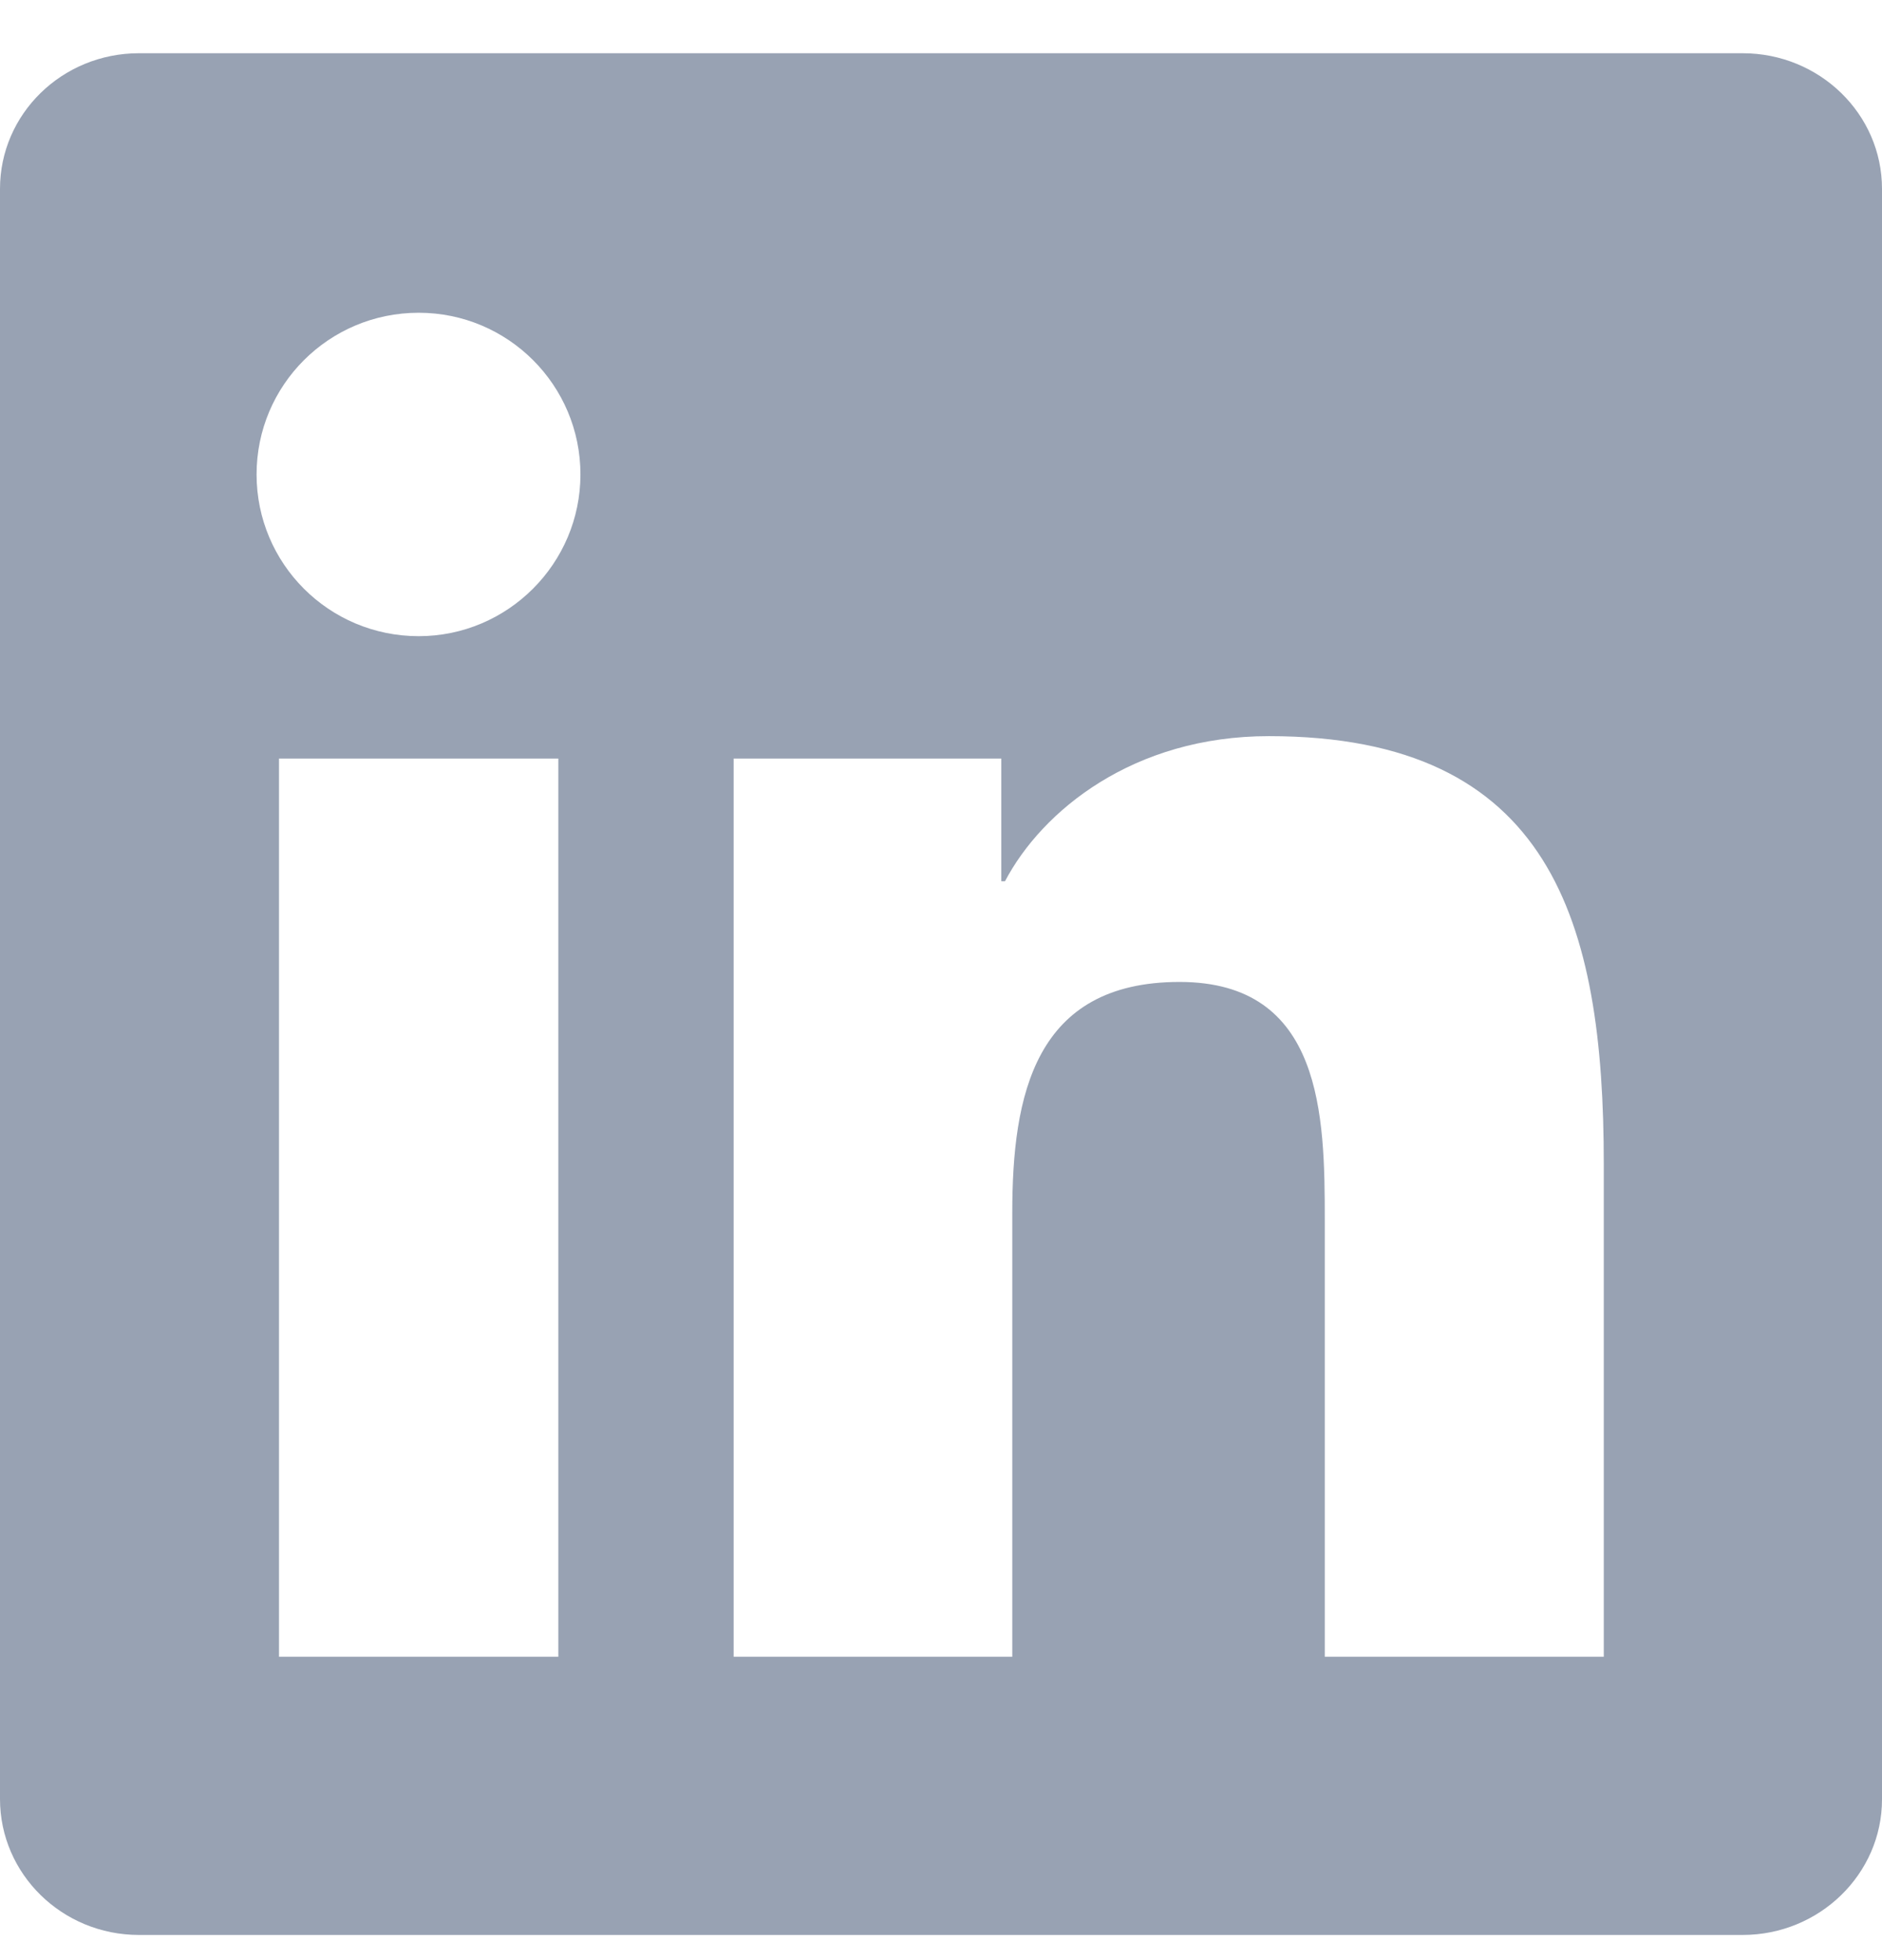 <svg width="24" height="25" viewBox="0 0 24 25" fill="none" xmlns="http://www.w3.org/2000/svg">
<g clip-path="url(#clip0_24_28854)">
<path d="M22.223 0.679H1.772C0.792 0.679 0 1.453 0 2.409V22.945C0 23.901 0.792 24.679 1.772 24.679H22.223C23.203 24.679 24 23.901 24 22.95V2.409C24 1.453 23.203 0.679 22.223 0.679ZM7.12 21.131H3.558V9.675H7.12V21.131ZM5.339 8.114C4.195 8.114 3.272 7.19 3.272 6.051C3.272 4.912 4.195 3.989 5.339 3.989C6.478 3.989 7.402 4.912 7.402 6.051C7.402 7.185 6.478 8.114 5.339 8.114ZM20.452 21.131H16.894V15.562C16.894 14.235 16.87 12.524 15.042 12.524C13.191 12.524 12.909 13.973 12.909 15.468V21.131H9.356V9.675H12.769V11.24H12.816C13.289 10.34 14.452 9.389 16.181 9.389C19.786 9.389 20.452 11.76 20.452 14.845V21.131Z" fill="#98A2B3"/>
</g>
<defs>
<clipPath id="clip0_24_28854">
<rect width="24" height="24" fill="white" transform="translate(0 0.679)"/>
</clipPath>
</defs>
</svg>
